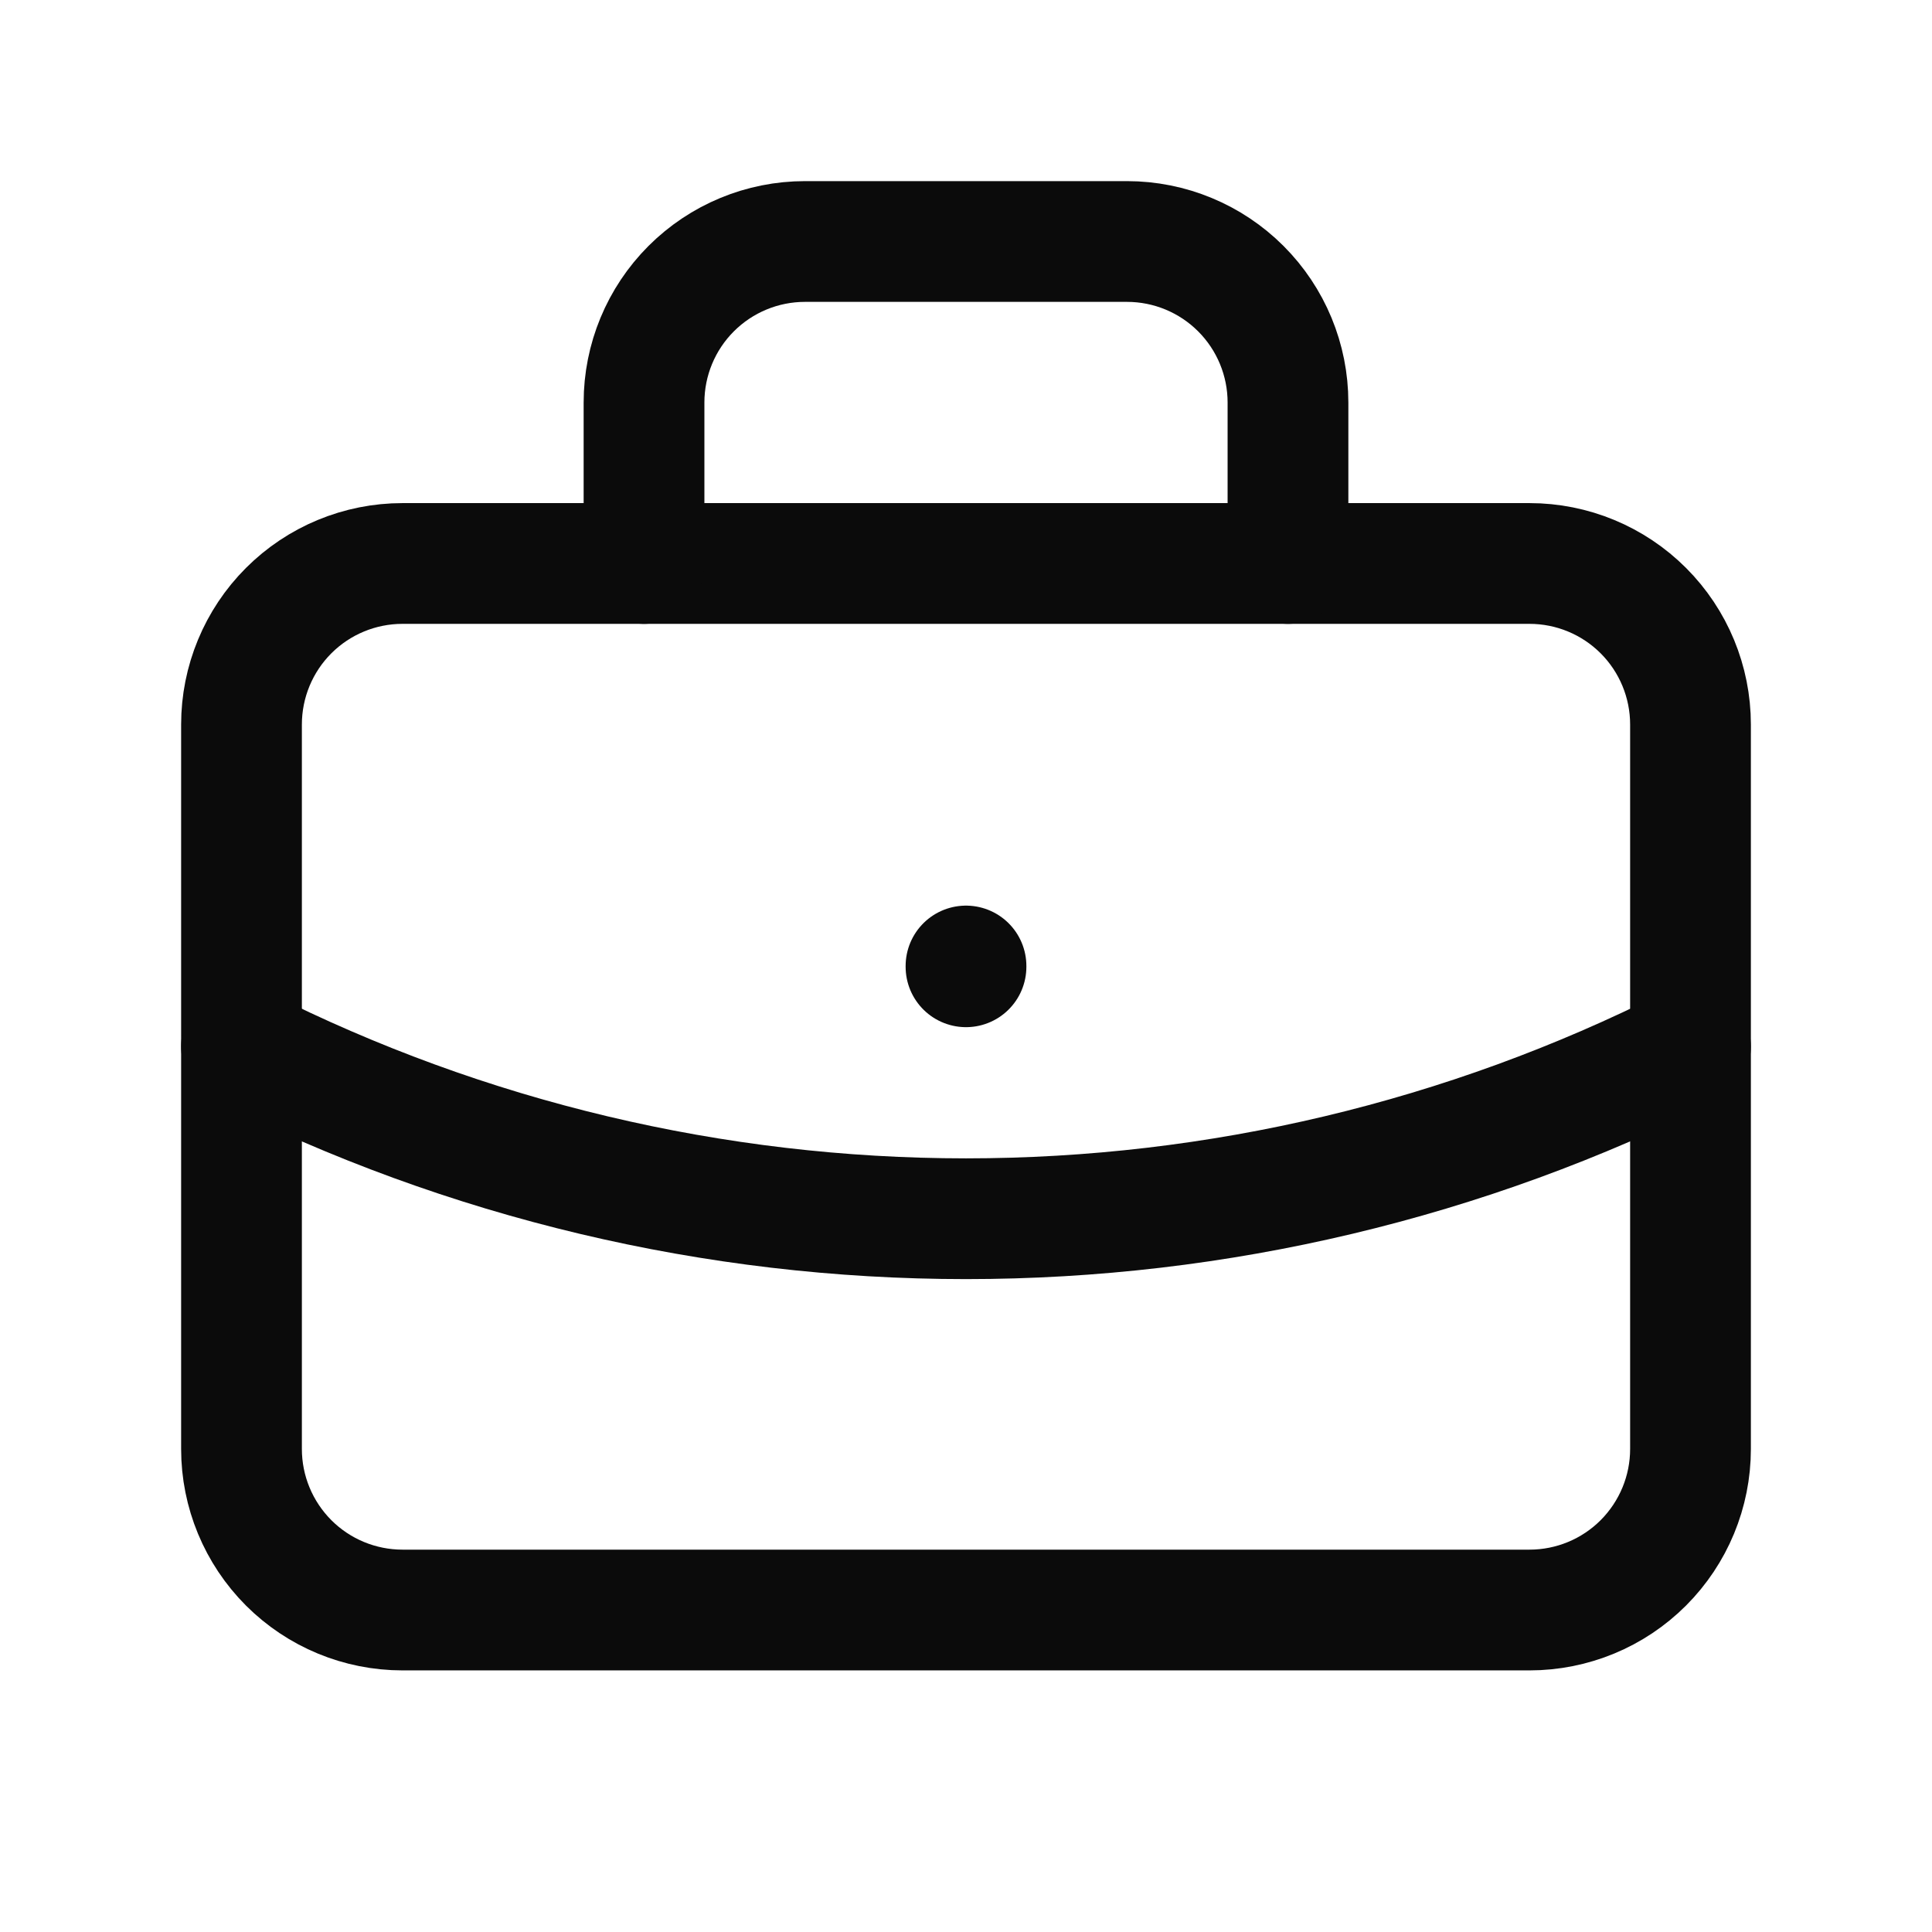 <?xml version="1.0" encoding="UTF-8"?> <svg xmlns="http://www.w3.org/2000/svg" width="32" height="32" viewBox="0 0 32 32" fill="none"><g clip-path="url(#clip0_501_9857)"><path d="M4 12C4 11.293 4.281 10.614 4.781 10.114C5.281 9.614 5.959 9.333 6.667 9.333H25.333C26.041 9.333 26.719 9.614 27.219 10.114C27.719 10.614 28 11.293 28 12V24C28 24.707 27.719 25.385 27.219 25.886C26.719 26.386 26.041 26.667 25.333 26.667H6.667C5.959 26.667 5.281 26.386 4.781 25.886C4.281 25.385 4 24.707 4 24V12Z" stroke="#0B0B0B" stroke-width="2" stroke-linecap="round" stroke-linejoin="round"></path><path d="M10.667 9.333V6.667C10.667 5.959 10.948 5.281 11.448 4.781C11.948 4.281 12.626 4 13.333 4H18.667C19.374 4 20.052 4.281 20.552 4.781C21.052 5.281 21.333 5.959 21.333 6.667V9.333" stroke="#0B0B0B" stroke-width="2" stroke-linecap="round" stroke-linejoin="round"></path><path d="M16 16V16.013" stroke="#0B0B0B" stroke-width="2" stroke-linecap="round" stroke-linejoin="round"></path><path d="M4 17.333C7.722 19.209 11.832 20.186 16 20.186C20.168 20.186 24.278 19.209 28 17.333" stroke="#0B0B0B" stroke-width="2" stroke-linecap="round" stroke-linejoin="round"></path></g><defs><clipPath id="clip0_501_9857"><rect width="32" height="32" fill="white"></rect></clipPath></defs></svg> 